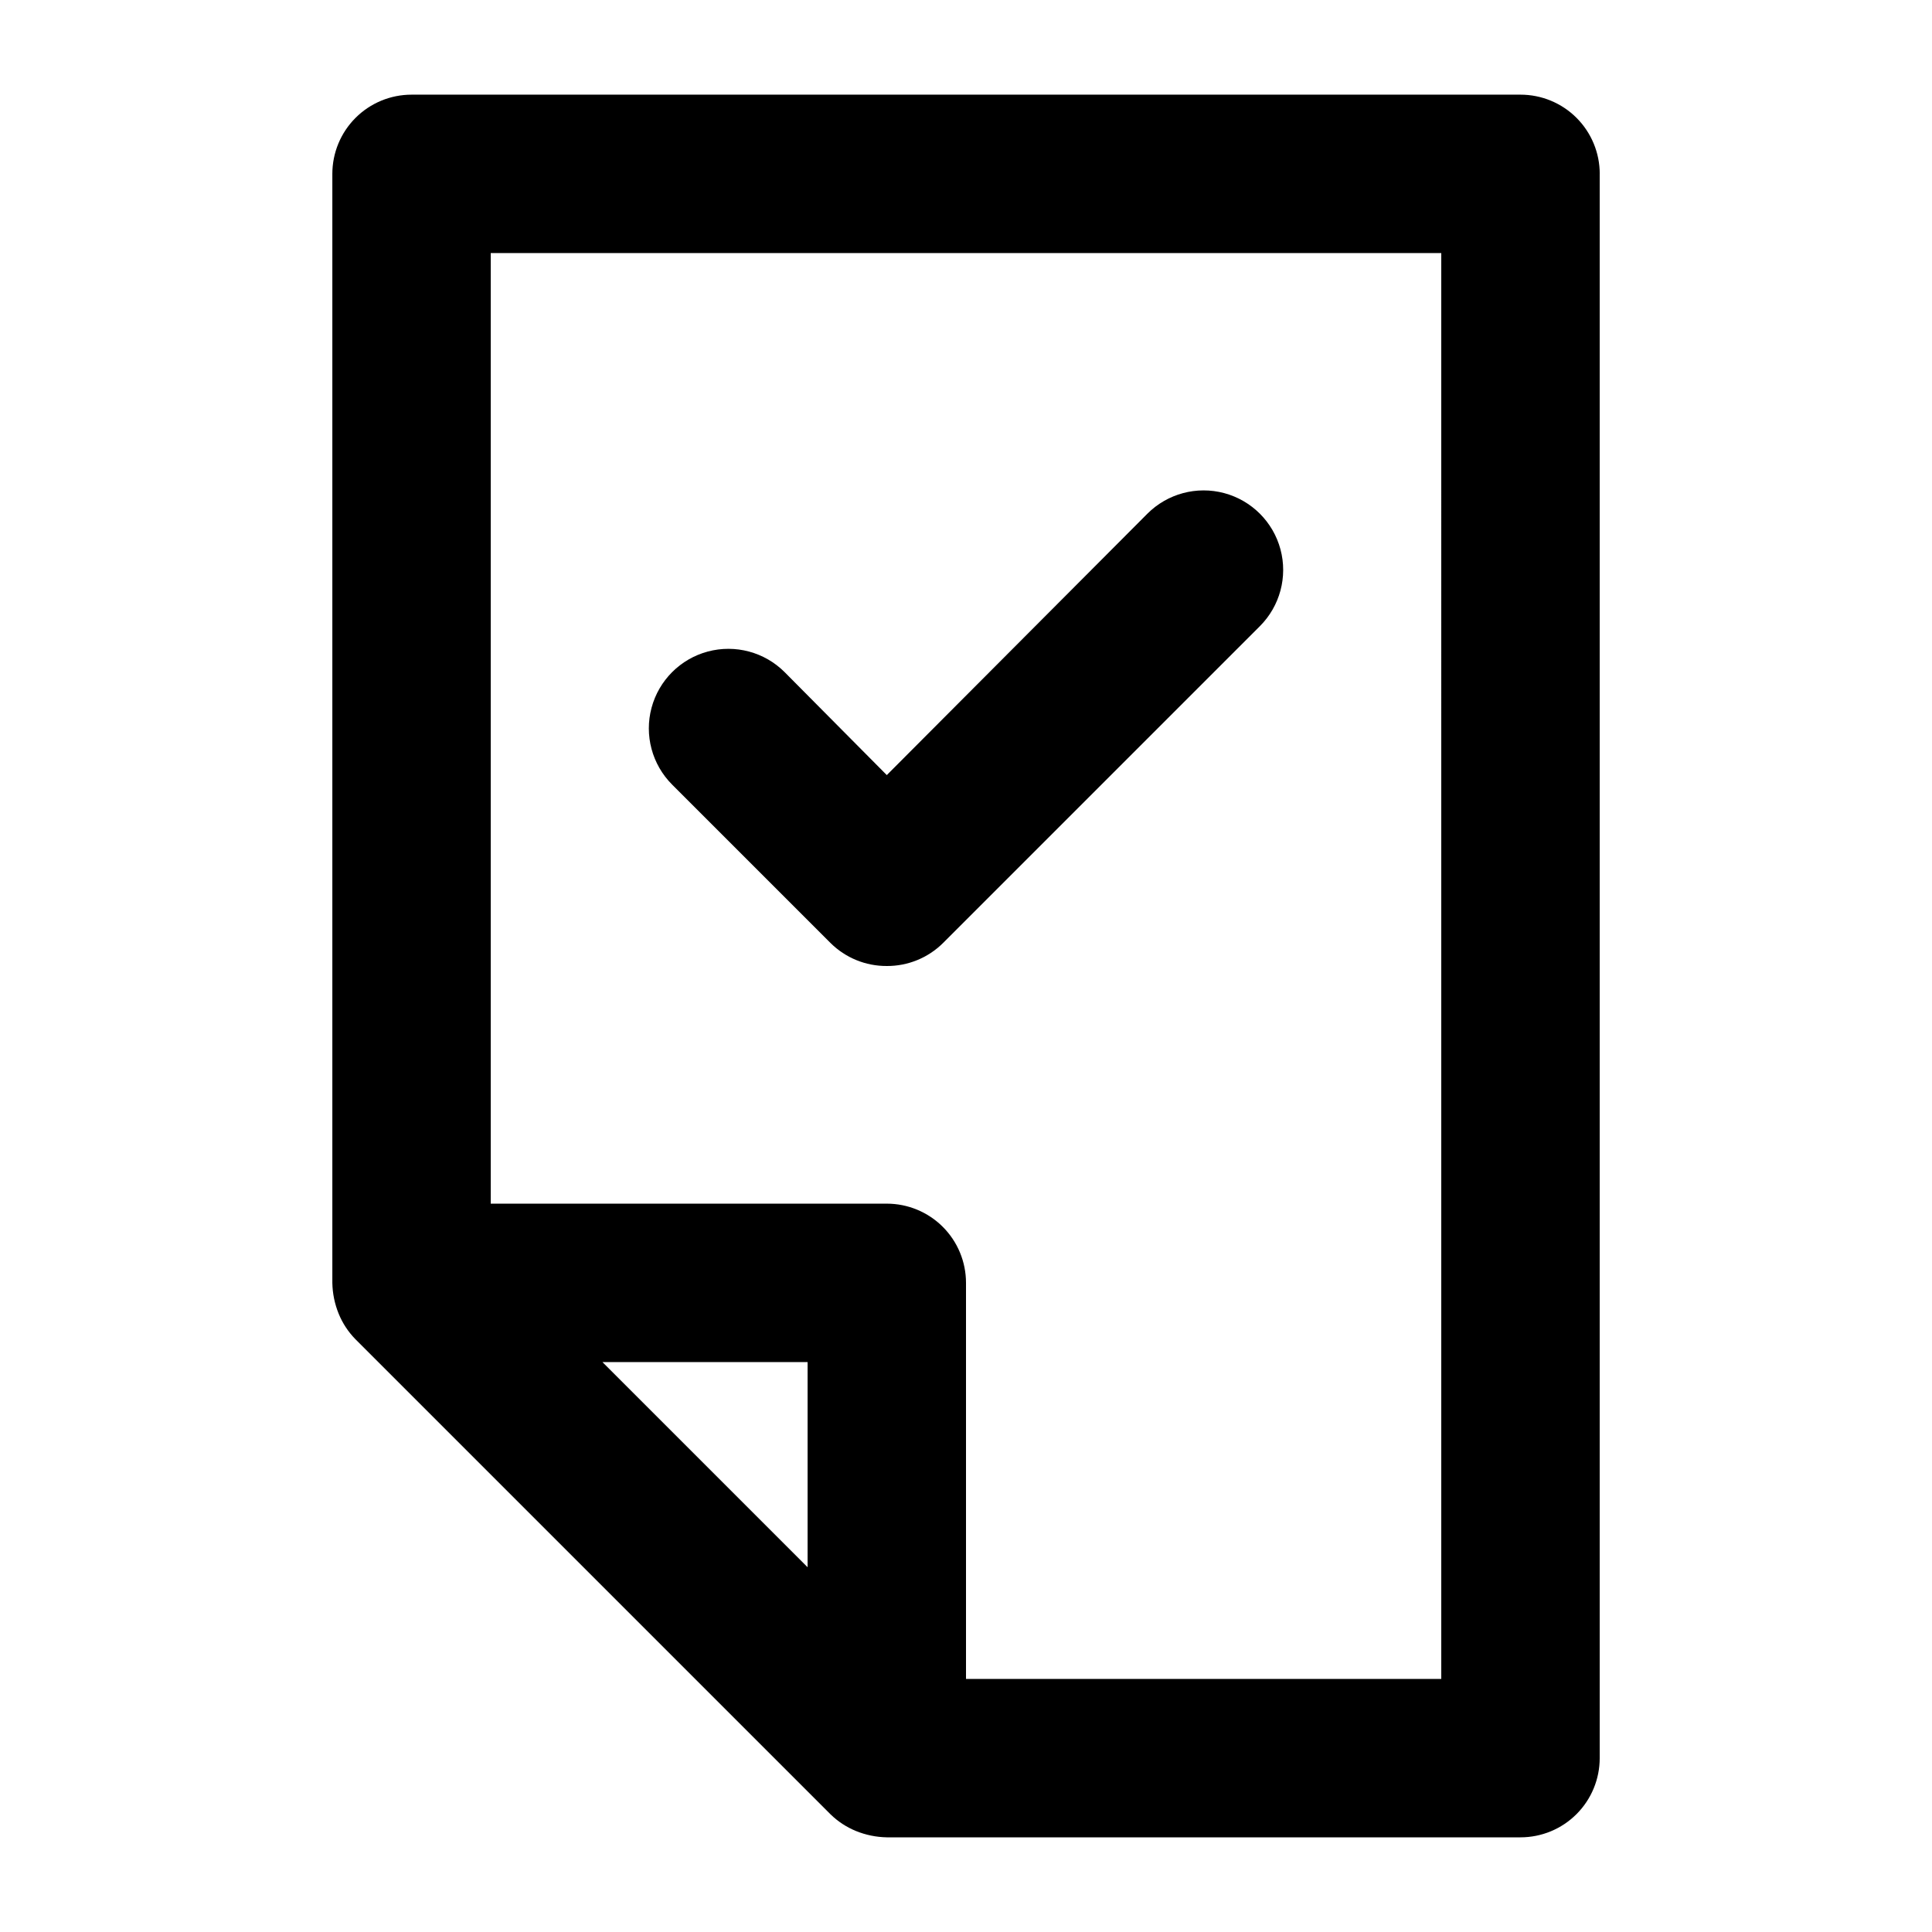 <?xml version="1.0" encoding="UTF-8"?>
<!-- Uploaded to: SVG Repo, www.svgrepo.com, Generator: SVG Repo Mixer Tools -->
<svg fill="#000000" width="800px" height="800px" version="1.1" viewBox="144 144 512 512" xmlns="http://www.w3.org/2000/svg">
 <path d="m379.01 400c-5.582 0.031-10.945-2.16-14.906-6.09l-41.984-41.984c-5.324-5.324-7.402-13.086-5.453-20.359 1.949-7.273 7.629-12.953 14.902-14.902 7.273-1.949 15.035 0.129 20.359 5.453l27.082 27.289 69.062-69.273c5.324-5.324 13.086-7.402 20.359-5.453 7.273 1.949 12.957 7.629 14.906 14.902 1.949 7.273-0.133 15.035-5.457 20.359l-83.969 83.969c-3.961 3.93-9.324 6.121-14.902 6.09zm188.93-209.92v419.84c0 5.57-2.211 10.906-6.148 14.844-3.934 3.938-9.273 6.148-14.844 6.148h-167.93c-2.809-0.051-5.586-0.621-8.188-1.68-2.504-1.023-4.785-2.519-6.719-4.406l-125.95-125.95c-1.887-1.934-3.383-4.215-4.406-6.719-1.059-2.602-1.629-5.375-1.68-8.188v-293.89c0-5.566 2.211-10.906 6.148-14.844s9.277-6.148 14.844-6.148h293.89c5.57 0 10.91 2.211 14.844 6.148 3.938 3.938 6.148 9.277 6.148 14.844zm-209.92 314.88h-54.371l54.371 54.371zm167.93-293.89h-251.9v251.91h104.96c5.566 0 10.906 2.211 14.844 6.148 3.934 3.934 6.148 9.273 6.148 14.84v104.96h125.95z"/>
</svg>